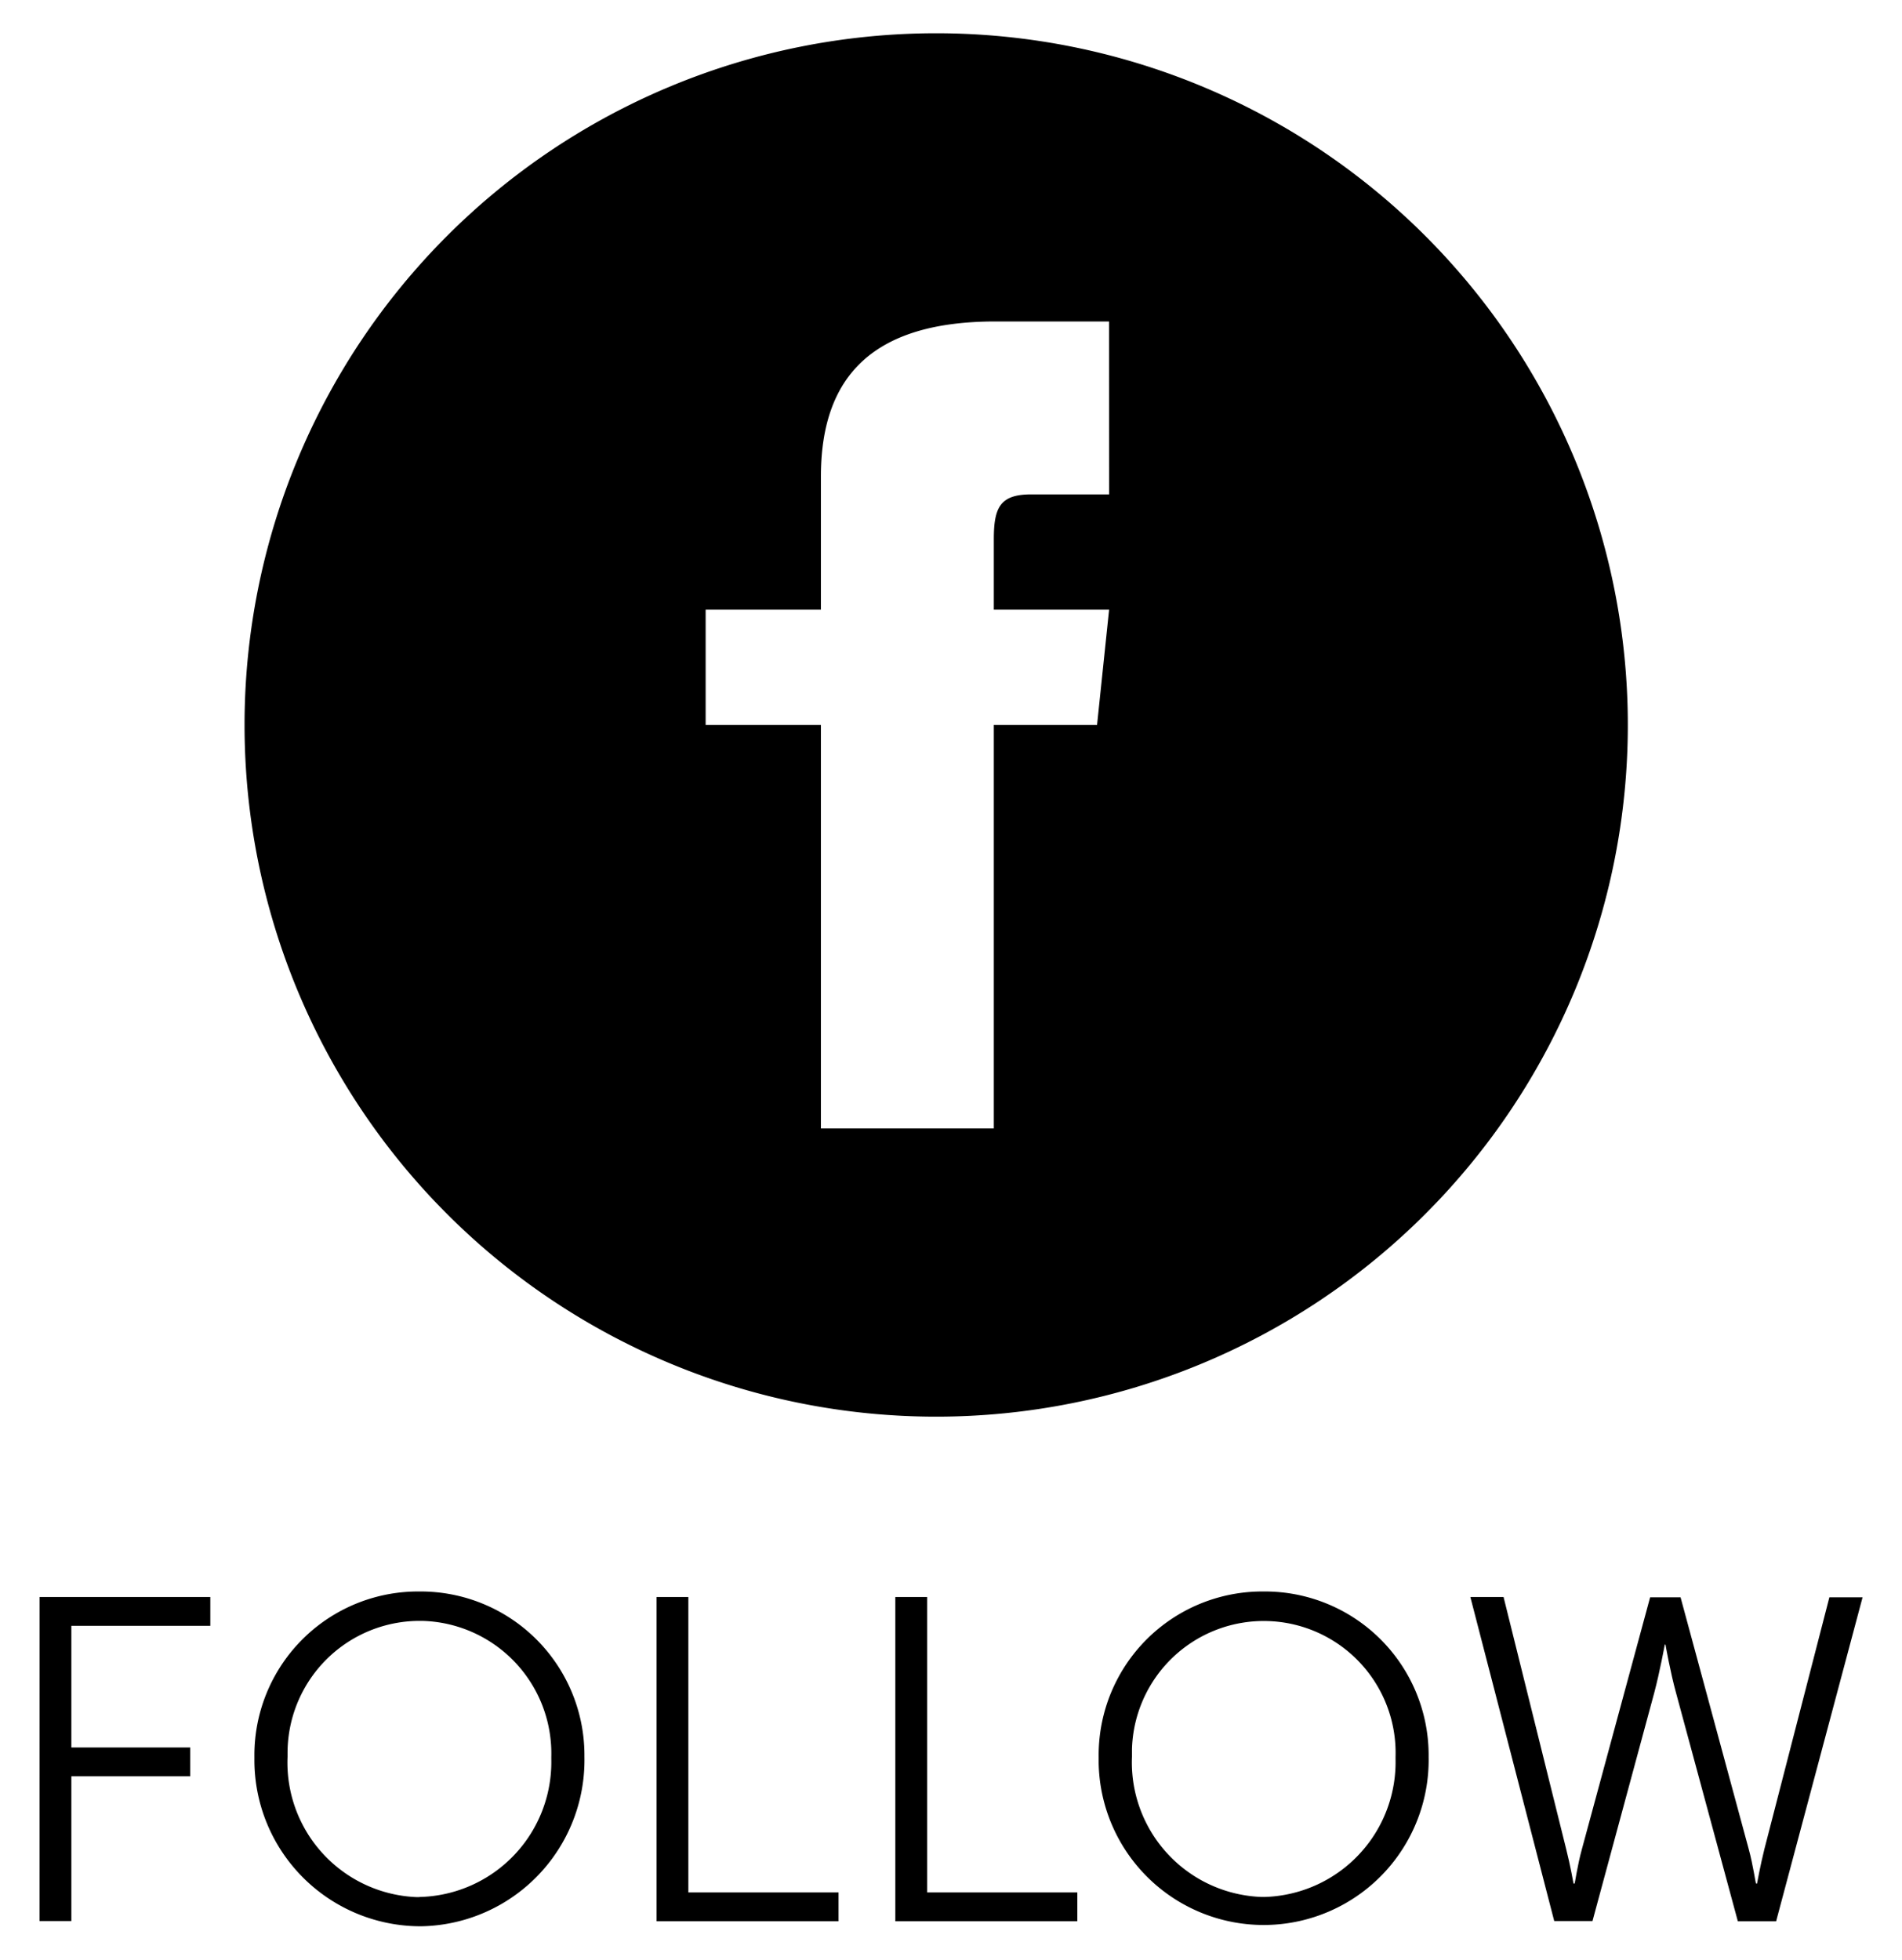 <svg id="Layer_1" data-name="Layer 1" xmlns="http://www.w3.org/2000/svg" viewBox="0 0 33 34"><defs><style>.cls-1{fill:none;}</style></defs><title>follow-inferno_k</title><rect class="cls-1" width="33" height="34"/><path d="M.687,27.706H3.649v.5H1.238v2.11H3.3v.5H1.238v2.511H.686Z"/><path d="M7.277,27.61a2.842,2.842,0,0,1,2.863,2.819v.048a2.883,2.883,0,0,1-2.824,2.941H7.278a2.883,2.883,0,0,1-2.864-2.9v-.04A2.84,2.84,0,0,1,7.229,27.61Zm0,5.3a2.341,2.341,0,0,0,2.288-2.393v-.04A2.3,2.3,0,0,0,7.322,28.12H7.277a2.293,2.293,0,0,0-2.288,2.3v.06a2.335,2.335,0,0,0,2.237,2.432l.05,0Z"/><path d="M11.391,27.706h.552v5.125h2.606v.5H11.391Z"/><path d="M15.534,27.706h.552v5.125h2.606v.5H15.534Z"/><path d="M21.924,27.61a2.841,2.841,0,0,1,2.863,2.818v.052a2.863,2.863,0,0,1-5.725.107c0-.036,0-.071,0-.107a2.84,2.84,0,0,1,2.811-2.87Zm0,5.3a2.341,2.341,0,0,0,2.289-2.393l0-.04a2.287,2.287,0,1,0-4.573-.135q0,.068,0,.135a2.335,2.335,0,0,0,2.237,2.432l.049,0Z"/><path d="M28.885,28.529s-.088.48-.184.84L27.63,33.327h-.664l-1.455-5.621h.576l1.086,4.371c.073.287.128.6.128.6h.018c.007,0,.048-.312.128-.6l1.183-4.366h.528l1.182,4.366c.079.287.119.6.128.6h.017s.056-.312.128-.6l1.127-4.366h.576l-1.5,5.621h-.664l-1.071-3.958c-.1-.359-.184-.84-.184-.84Z"/><path d="M16.243.577a12,12,0,1,0,12,12h0A12,12,0,0,0,16.243.577Zm3,8h-1.35c-.538,0-.65.221-.65.778v1.222h2l-.209,2H17.243v7h-3v-7h-2v-2h2V8.269c0-1.769.931-2.692,3.029-2.692h1.97Z"/></svg>